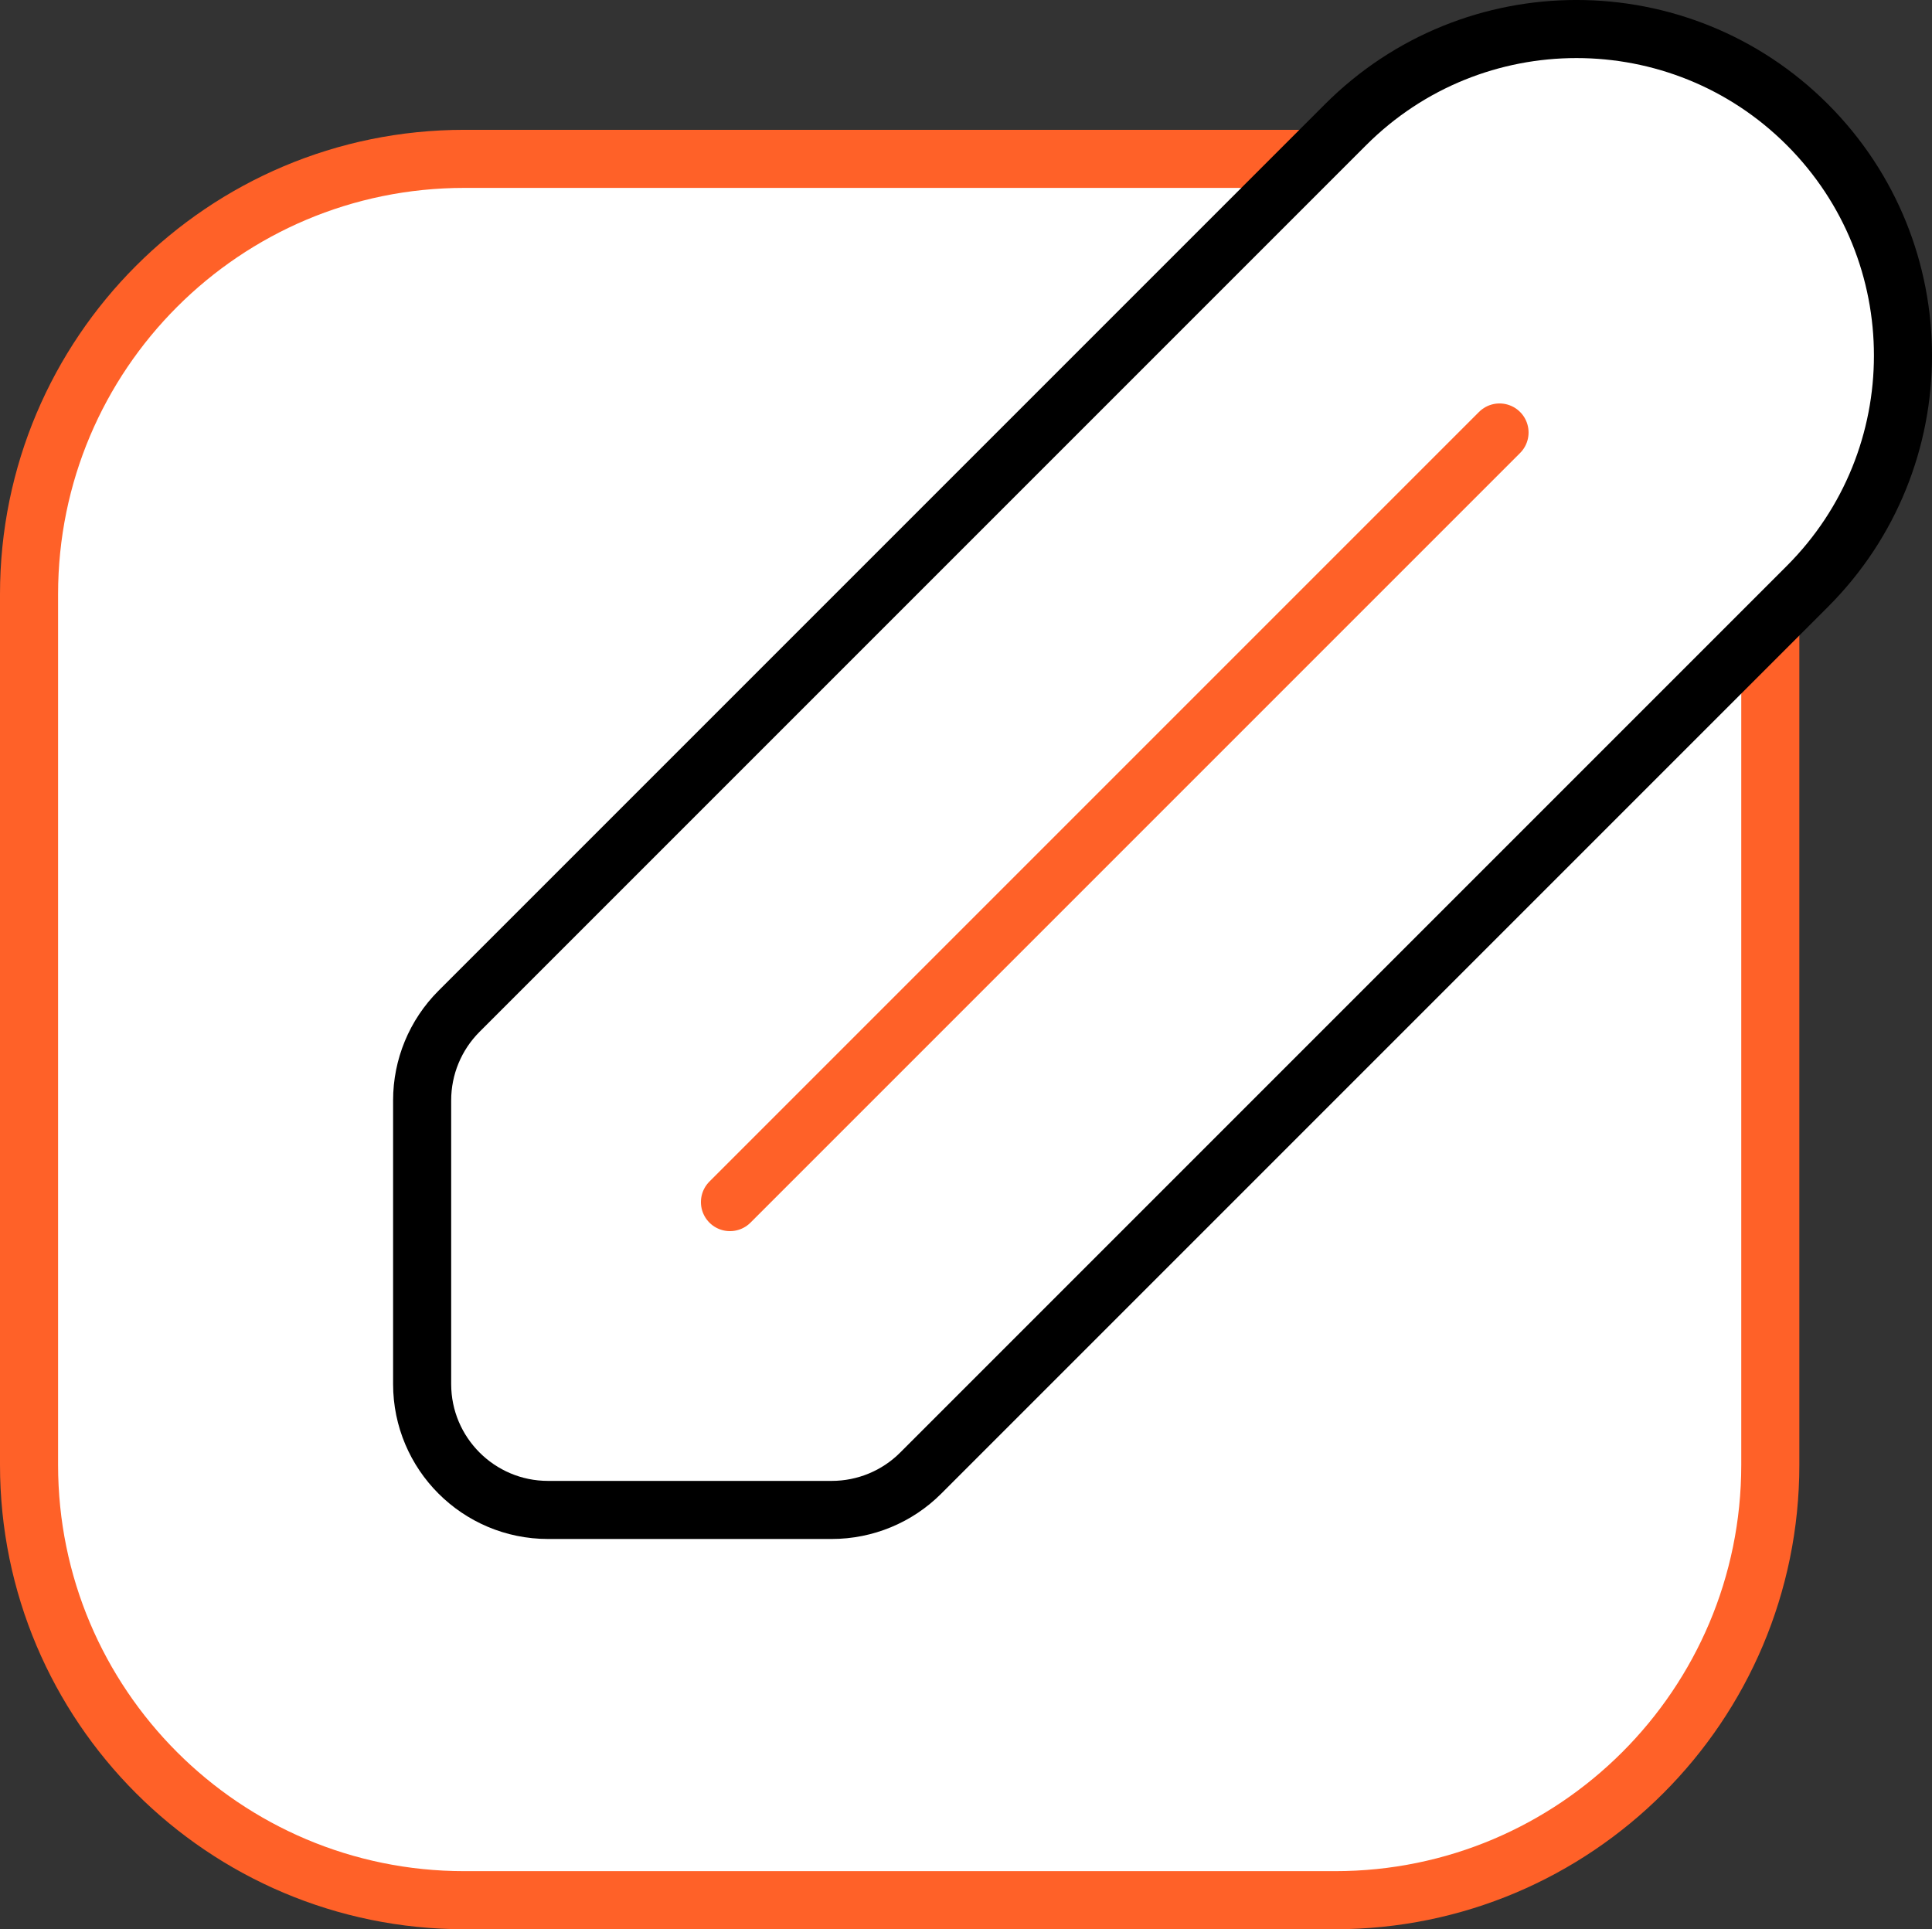 <svg data-sanitized-enable-background="new 0 0 64 64" viewBox="15.368 15.392 33.264 33.215" y="0px" x="0px" xmlns="http://www.w3.org/2000/svg">
<rect x="15.368" y="15.392" width="33.264" height="33.215" fill="#333333" stroke="none"/>
<g>
	
		<path d="M23.363,18.127h14.99c4.139,0,7.495,3.356,7.495,7.495v14.99c0,4.139-3.356,7.495-7.495,7.495h-14.99   c-4.139,0-7.495-3.356-7.495-7.495v-14.99C15.868,21.483,19.223,18.127,23.363,18.127z" stroke-miterlimit="10" stroke-linejoin="round" stroke-linecap="round" stroke-width="1" stroke="#FF6128FF" fill="#FFFFFF"></path>
</g>
<g>
	<g>
	</g>
	
		<path d="M46.486,17.538L46.486,17.538c-2.195-2.195-5.755-2.195-7.95,0L23.271,32.803c-0.407,0.407-0.635,0.958-0.635,1.533v4.884   c0,1.197,0.971,2.168,2.168,2.168l4.884,0c0.575,0,1.127-0.228,1.533-0.635l15.265-15.265   C48.681,23.293,48.681,19.734,46.486,17.538z" stroke-miterlimit="10" stroke-linejoin="round" stroke-linecap="round" stroke-width="1" stroke="#000000" fill="#FFFFFF"></path>
</g>
<g>
	
		<line y2="22.838" x2="41.186" y1="36.088" x1="27.936" stroke-miterlimit="10" stroke-linejoin="round" stroke-linecap="round" stroke-width="1" stroke="#FF6128FF" fill="none"></line>
</g>
</svg>